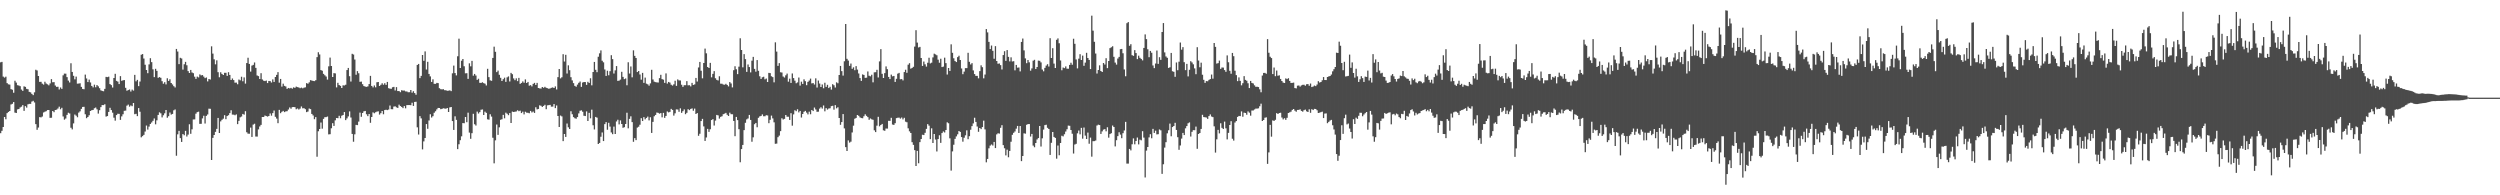 <?xml version="1.0" encoding="UTF-8"?>
<svg xmlns="http://www.w3.org/2000/svg" width="1920" height="150">
  <path d="M0 47.892h1v54.422H0zM1 47.513h1v52.948H1zM2 58.812h1v38.705H2zM3 59.609h1v30.242H3zM4 58.906h1v32.685H4zM5 63.840h1v23.053H5zM6 64.752h1v21.205H6zM7 64.960h1v20.292H7zM8 68.467h1v11.755H8zM9 68.892h1v10.809H9zM10 71.210h1v7.162H10zM11 61.984h1v24.518H11zM12 63.446h1v23.331H12zM13 65.454h1v18.543H13zM14 65.668h1v18.067H14zM15 66.192h1v16.344H15zM16 68.736h1v13.186H16zM17 69.778h1v10.945H17zM18 66.307h1v18.839H18zM19 66.707h1v14.822H19zM20 68.245h1v14.397H20zM21 68.546h1v11.559H21zM22 70.576h1v9.201H22zM23 70.895h1v8.880H23zM24 72.070h1v5.962H24zM25 73.050h1v4.366H25zM26 70.918h1v7.801H26zM27 53.531h1v41.794H27zM28 54.108h1v45.560H28zM29 58.368h1v39.588H29zM30 62.885h1v27.060H30zM31 62.832h1v27.354H31zM32 64.270h1v25.240H32zM33 64.981h1v21.375H33zM34 62.780h1v23.051H34zM35 64.148h1v21.267H35zM36 64.754h1v19.764H36zM37 65.532h1v18.949H37zM38 64.045h1v26.481H38zM39 60.778h1v29.644H39zM40 63.199h1v22.045H40zM41 63.096h1v23.058H41zM42 65.710h1v18.746H42zM43 66.696h1v17.535H43zM44 66.619h1v16.735H44zM45 68.703h1v13.196H45zM46 67.182h1v16.746H46zM47 68.263h1v14.547H47zM48 57.859h1v31.578H48zM49 56.526h1v35.358H49zM50 56.591h1v34.467H50zM51 59.243h1v28.986H51zM52 61.920h1v24.674H52zM53 63.338h1v23.819H53zM54 48.578h1v49.521H54zM55 55.236h1v44.151H55zM56 58.197h1v36.576H56zM57 60.903h1v27.053H57zM58 58.815h1v30.007H58zM59 64.282h1v25.776H59zM60 64.163h1v22.328H60zM61 63.941h1v21.550H61zM62 66.709h1v16.914H62zM63 68.299h1v13.844H63zM64 68.551h1v13.496H64zM65 57.309h1v30.439H65zM66 60.259h1v30.530H66zM67 63.037h1v26.834H67zM68 61.116h1v27.424H68zM69 63.314h1v21.943H69zM70 65.973h1v18.677H70zM71 67.105h1v17.337H71zM72 65.032h1v18.100H72zM73 67.003h1v15.562H73zM74 65.339h1v18.644H74zM75 66.304h1v20.933H75zM76 67.723h1v16.894H76zM77 69.382h1v12.896H77zM78 69.850h1v10.853H78zM79 70.096h1v10.650H79zM80 68.268h1v11.788H80zM81 59.010h1v30.537H81zM82 59.250h1v29.912H82zM83 58.858h1v27.113H83zM84 64.542h1v18.252H84zM85 65.361h1v19.190H85zM86 67.217h1v19.319H86zM87 59.901h1v30.492H87zM88 56.673h1v35.984H88zM89 62.091h1v26.296H89zM90 62.645h1v24.703H90zM91 64.553h1v22.885H91zM92 58.454h1v33.594H92zM93 62.072h1v27.347H93zM94 61.634h1v26.134H94zM95 61.500h1v23.577H95zM96 67.430h1v17.492H96zM97 69.704h1v11.443H97zM98 69.159h1v11.154H98zM99 68.727h1v13.179H99zM100 70.312h1v10.684H100zM101 68.800h1v12.787H101zM102 69.597h1v9.501H102zM103 57.508h1v30.178H103zM104 62.464h1v24.955H104zM105 61.313h1v27.863H105zM106 66.134h1v16.836H106zM107 62.618h1v23.205H107zM108 42.044h1v63.405H108zM109 41.507h1v63.034H109zM110 44.955h1v58.623H110zM111 49.713h1v51.307H111zM112 53.739h1v42.676H112zM113 56.201h1v43.337H113zM114 49.467h1v47.763H114zM115 44.678h1v50.500H115zM116 47.726h1v46.330H116zM117 53.259h1v39.522H117zM118 59.218h1v31.740H118zM119 52.834h1v42.661H119zM120 54.436h1v37.966H120zM121 59.743h1v28.518H121zM122 59.174h1v27.089H122zM123 59.730h1v27.325H123zM124 62.377h1v27.771H124zM125 64.312h1v24.219H125zM126 63.124h1v23.922H126zM127 64.807h1v19.691H127zM128 60.119h1v30.293H128zM129 62.144h1v27.101H129zM130 60.862h1v25.562H130zM131 63.728h1v24.268H131zM132 64.880h1v22.624H132zM133 66.203h1v18.541H133zM134 67.180h1v16.871H134zM135 37.569h1v82.050H135zM136 39.556h1v63.589H136zM137 49.278h1v51.227H137zM138 44.408h1v61.655H138zM139 44.914h1v64.089H139zM140 53.455h1v49.506H140zM141 49.346h1v54.536H141zM142 47.517h1v52.994H142zM143 50.125h1v54.733H143zM144 54.629h1v48.726H144zM145 56.075h1v39.368H145zM146 53.709h1v49.043H146zM147 55.677h1v43.633H147zM148 56.193h1v35.538H148zM149 58.871h1v32.818H149zM150 60.553h1v26.766H150zM151 58.845h1v27.269H151zM152 59.424h1v26.353H152zM153 57.157h1v37.952H153zM154 57.894h1v37.205H154zM155 57.651h1v33.291H155zM156 58.807h1v30.086H156zM157 60.018h1v34.842H157zM158 59.498h1v29.480H158zM159 62.507h1v25.391H159zM160 60.691h1v22.768H160zM161 61.065h1v22.476H161zM162 35.608h1v87.261H162zM163 41.184h1v64.705H163zM164 45.565h1v58.099H164zM165 49.432h1v51.850H165zM166 46.345h1v52.621H166zM167 55.453h1v35.128H167zM168 59.333h1v42.798H168zM169 55.491h1v37.765H169zM170 56.786h1v35.228H170zM171 57.588h1v33.562H171zM172 55.915h1v32.580H172zM173 55.887h1v35.650H173zM174 58.268h1v30.882H174zM175 55.457h1v33.032H175zM176 57.559h1v29.326H176zM177 61.433h1v23.242H177zM178 60.270h1v27.757H178zM179 61.470h1v26.580H179zM180 63.502h1v25.031H180zM181 63.448h1v24.429H181zM182 64.740h1v30.600H182zM183 61.064h1v31.751H183zM184 61.688h1v28.418H184zM185 58.940h1v30.545H185zM186 62.423h1v25.097H186zM187 59.424h1v28.618H187zM188 64.194h1v21.197H188zM189 48.460h1v53.106H189zM190 44.315h1v58.340H190zM191 49.107h1v53.607H191zM192 54.974h1v43.006H192zM193 50.360h1v54.788H193zM194 49.809h1v45.897H194zM195 47.966h1v47.083H195zM196 52.142h1v52.711H196zM197 57.969h1v46.941H197zM198 58.478h1v40.921H198zM199 60.654h1v36.473H199zM200 56.229h1v39.683H200zM201 61.048h1v28.816H201zM202 61.949h1v27.917H202zM203 62.268h1v26.444H203zM204 61.833h1v27.307H204zM205 63.799h1v25.775H205zM206 62.151h1v26.930H206zM207 62.317h1v24.828H207zM208 63.383h1v25.439H208zM209 60.990h1v25.886H209zM210 62.911h1v22.003H210zM211 59.125h1v30.580H211zM212 57.490h1v33.596H212zM213 55.385h1v39.215H213zM214 63.500h1v20.860H214zM215 60.616h1v26.325H215zM216 66.506h1v19.359H216zM217 64.251h1v20.889H217zM218 65.923h1v20.216H218zM219 66.388h1v19.153H219zM220 68.247h1v17.138H220zM221 67.528h1v16.591H221zM222 67.914h1v14.636H222zM223 67.460h1v16.037H223zM224 68.085h1v14.206H224zM225 67.058h1v15.135H225zM226 67.476h1v14.829H226zM227 66.504h1v17.422H227zM228 66.914h1v16.369H228zM229 67.190h1v16.925H229zM230 67.761h1v15.638H230zM231 67.299h1v14.446H231zM232 67.836h1v15.371H232zM233 67.342h1v15.769H233zM234 67.050h1v16.830H234zM235 63.869h1v22.270H235zM236 64.318h1v21.319H236zM237 63.228h1v20.101H237zM238 61.542h1v22.273H238zM239 61.843h1v25.657H239zM240 62.137h1v26.544H240zM241 62.294h1v29.236H241zM242 61.615h1v28.353H242zM243 43.856h1v76.530H243zM244 40.121h1v60.670H244zM245 41.841h1v57.227H245zM246 53.804h1v40.293H246zM247 54.311h1v44.524H247zM248 56.752h1v34.533H248zM249 57.821h1v32.186H249zM250 58.785h1v31.150H250zM251 61.116h1v28.374H251zM252 50.963h1v52.231H252zM253 44.217h1v58.861H253zM254 50.701h1v47.799H254zM255 59.141h1v35.483H255zM256 56.170h1v40.522H256zM257 56.387h1v36.022H257zM258 67.112h1v23.499H258zM259 63.583h1v27.219H259zM260 65.329h1v23.619H260zM261 65.947h1v24.880H261zM262 67.565h1v21.293H262zM263 65.549h1v22.785H263zM264 65.634h1v20.423H264zM265 65.064h1v27.189H265zM266 53.836h1v37.074H266zM267 52.172h1v37.217H267zM268 58.503h1v27.056H268zM269 62.616h1v27.650H269zM270 41.335h1v61.543H270zM271 41.865h1v67.002H271zM272 45.696h1v57.474H272zM273 57.393h1v38.526H273zM274 54.654h1v41.437H274zM275 56.263h1v37.115H275zM276 62.815h1v23.660H276zM277 62.650h1v27.045H277zM278 64.684h1v22.105H278zM279 66.084h1v19.419H279zM280 66.486h1v18.715H280zM281 66.732h1v21.004H281zM282 66.366h1v22.806H282zM283 64.587h1v22.956H283zM284 58.262h1v36.059H284zM285 65.982h1v23.855H285zM286 67.111h1v19.197H286zM287 65.637h1v21.353H287zM288 67.048h1v19.154H288zM289 63.192h1v22.532H289zM290 62.989h1v22.529H290zM291 66.025h1v21.967H291zM292 65.107h1v21.830H292zM293 63.950h1v21.302H293zM294 65.073h1v22.684H294zM295 63.905h1v20.601H295zM296 65.190h1v19.097H296zM297 62.920h1v21.679H297zM298 67.723h1v16.401H298zM299 68.093h1v12.948H299zM300 68.194h1v15.661H300zM301 67.010h1v16.888H301zM302 66.736h1v15.129H302zM303 69.497h1v12.147H303zM304 66.904h1v15.525H304zM305 69.922h1v12.991H305zM306 69.921h1v10.480H306zM307 70.793h1v10.646H307zM308 69.275h1v12.867H308zM309 69.559h1v13.465H309zM310 69.531h1v11.925H310zM311 70.180h1v13.034H311zM312 70.226h1v10.515H312zM313 70.861h1v9.826H313zM314 70.786h1v9.890H314zM315 69.121h1v11.683H315zM316 71.148h1v7.774H316zM317 70.037h1v11.320H317zM318 71.488h1v6.808H318zM319 72.763h1v5.354H319zM320 49.864h1v47.923H320zM321 49.121h1v54.176H321zM322 60.013h1v29.156H322zM323 58.267h1v32.687H323zM324 42.217h1v72.515H324zM325 46.681h1v61.907H325zM326 39.486h1v66.517H326zM327 53.381h1v41.901H327zM328 47.472h1v51.471H328zM329 56.806h1v35.725H329zM330 58.696h1v29.052H330zM331 62.904h1v27.385H331zM332 60.915h1v28.335H332zM333 64.334h1v22.232H333zM334 64.424h1v21.052H334zM335 63.664h1v20.355H335zM336 63.840h1v19.049H336zM337 67.715h1v15.211H337zM338 68.529h1v15.335H338zM339 68.635h1v14.973H339zM340 68.528h1v14.630H340zM341 69.279h1v14.072H341zM342 69.318h1v14.182H342zM343 69.727h1v13.229H343zM344 69.647h1v16.363H344zM345 69.385h1v13.099H345zM346 70.002h1v12.159H346zM347 56.298h1v36.697H347zM348 50.376h1v49.404H348zM349 56.119h1v33.243H349zM350 57.904h1v34.168H350zM351 43.208h1v71.319H351zM352 29.672h1v81.113H352zM353 52.220h1v55.451H353zM354 46.632h1v58.067H354zM355 45.330h1v49.204H355zM356 50.905h1v43.787H356zM357 56.306h1v33.568H357zM358 56.226h1v37.610H358zM359 60.567h1v25.968H359zM360 48.640h1v53.191H360zM361 50.947h1v55.633H361zM362 46.734h1v55.555H362zM363 58.094h1v29.310H363zM364 56.802h1v38.648H364zM365 58.017h1v38.378H365zM366 61.350h1v24.385H366zM367 60.486h1v26.696H367zM368 63.575h1v22.557H368zM369 63.669h1v20.612H369zM370 63.196h1v20.873H370zM371 63.834h1v24.497H371zM372 64.264h1v21.482H372zM373 65.614h1v21.055H373zM374 52.852h1v38.803H374zM375 59.235h1v32.660H375zM376 61.679h1v26.082H376zM377 62.056h1v27.498H377zM378 44.472h1v61.312H378zM379 35.824h1v89.605H379zM380 39.775h1v68.026H380zM381 55.399h1v40.231H381zM382 54.244h1v49.345H382zM383 57.435h1v40.337H383zM384 59.736h1v32.295H384zM385 62.185h1v29.402H385zM386 60.822h1v27.408H386zM387 59.662h1v31.241H387zM388 62.863h1v23.651H388zM389 59.408h1v27.939H389zM390 58.659h1v29.815H390zM391 62.580h1v24.249H391zM392 55.954h1v38.532H392zM393 57.007h1v28.696H393zM394 60.231h1v25.801H394zM395 61.604h1v24.191H395zM396 60.134h1v25.482H396zM397 62.334h1v22.351H397zM398 59.790h1v25.607H398zM399 64.403h1v20.592H399zM400 63.676h1v23.174H400zM401 62.491h1v23.267H401zM402 63.532h1v24.308H402zM403 60.979h1v24.850H403zM404 63.728h1v22.816H404zM405 62.920h1v23.726H405zM406 65.780h1v21.211H406zM407 65.384h1v19.823H407zM408 66.345h1v20.038H408zM409 64.413h1v21.229H409zM410 63.621h1v23.126H410zM411 65.218h1v17.179H411zM412 63.649h1v20.392H412zM413 67.605h1v16.070H413zM414 67.877h1v13.031H414zM415 68.054h1v13.175H415zM416 66.830h1v15.273H416zM417 67.432h1v13.909H417zM418 66.664h1v13.835H418zM419 67.434h1v16.425H419zM420 67.733h1v13.140H420zM421 68.211h1v12.514H421zM422 67.878h1v12.638H422zM423 67.440h1v14.480H423zM424 67.122h1v14.740H424zM425 67.602h1v12.334H425zM426 66.371h1v16.666H426zM427 68.710h1v12.303H427zM428 59.235h1v29.834H428zM429 53.013h1v44.514H429zM430 60.186h1v28.565H430zM431 59.321h1v30.094H431zM432 41.633h1v66.754H432zM433 47.259h1v55.663H433zM434 42.063h1v63.121H434zM435 56.472h1v38.375H435zM436 50.161h1v47.612H436zM437 53.936h1v45.116H437zM438 59.279h1v26.194H438zM439 61.736h1v26.017H439zM440 63.846h1v26.099H440zM441 65.954h1v24.858H441zM442 66.630h1v24.535H442zM443 64.952h1v24.945H443zM444 63.599h1v23.511H444zM445 62.594h1v22.456H445zM446 66.736h1v18.013H446zM447 63.380h1v22.451H447zM448 63.000h1v25.871H448zM449 63.024h1v26.134H449zM450 65.196h1v20.366H450zM451 62.808h1v30.098H451zM452 63.714h1v22.958H452zM453 60.103h1v30.791H453zM454 65.511h1v18.692H454zM455 55.285h1v40.902H455zM456 47.589h1v51.855H456zM457 53.592h1v36.194H457zM458 55.443h1v34.937H458zM459 43.583h1v67.017H459zM460 40.961h1v68.794H460zM461 38.723h1v66.281H461zM462 46.630h1v55.080H462zM463 47.856h1v60.499H463zM464 53.332h1v41.990H464zM465 58.296h1v35.493H465zM466 54.299h1v45.313H466zM467 57.814h1v36.496H467zM468 54.666h1v42.570H468zM469 42.389h1v59.364H469zM470 45.432h1v57.623H470zM471 56.450h1v40.801H471zM472 54.027h1v48.867H472zM473 50.739h1v42.548H473zM474 62.107h1v29.839H474zM475 61.892h1v33.632H475zM476 61.121h1v31.348H476zM477 55.123h1v40.087H477zM478 59.033h1v39.095H478zM479 60.772h1v36.902H479zM480 60.271h1v34.964H480zM481 65.490h1v21.101H481zM482 47.843h1v50.719H482zM483 56.488h1v34.825H483zM484 51.042h1v38.282H484zM485 59.377h1v34.446H485zM486 38.675h1v70.208H486zM487 42.910h1v63.183H487zM488 44.568h1v63.059H488zM489 55.368h1v42.649H489zM490 54.534h1v42.801H490zM491 57.208h1v38.584H491zM492 61.192h1v29.592H492zM493 55.967h1v36.986H493zM494 63.626h1v26.344H494zM495 59.573h1v32.066H495zM496 64.248h1v26.310H496zM497 64.750h1v24.819H497zM498 65.801h1v26.643H498zM499 64.063h1v26.012H499zM500 53.602h1v48.507H500zM501 61.021h1v32.550H501zM502 62.696h1v26.571H502zM503 63.055h1v25.216H503zM504 63.295h1v23.126H504zM505 63.376h1v23.326H505zM506 59.999h1v27.287H506zM507 57.472h1v29.364H507zM508 60.752h1v29.365H508zM509 61.206h1v25.466H509zM510 63.637h1v26.877H510zM511 56.360h1v32.678H511zM512 64.187h1v21.400H512zM513 62.946h1v23.393H513zM514 63.435h1v22.459H514zM515 65.094h1v18.523H515zM516 65.723h1v18.709H516zM517 64.777h1v23.986H517zM518 62.001h1v25.014H518zM519 65.934h1v18.062H519zM520 60.992h1v23.153H520zM521 61.729h1v24.159H521zM522 61.781h1v21.430H522zM523 65.077h1v21.605H523zM524 66.698h1v18.679H524zM525 65.451h1v18.555H525zM526 65.457h1v22.264H526zM527 62.331h1v24.295H527zM528 65.523h1v18.339H528zM529 65.410h1v19.175H529zM530 66.373h1v17.274H530zM531 63.650h1v19.577H531zM532 65.224h1v19.805H532zM533 64.829h1v18.588H533zM534 59.843h1v27.699H534zM535 62.623h1v24.236H535zM536 51.823h1v52.473H536zM537 47.575h1v55.130H537zM538 54.303h1v38.687H538zM539 60.178h1v31.133H539zM540 48.360h1v48.692H540zM541 37.343h1v70.872H541zM542 40.950h1v64.624H542zM543 51.461h1v47.531H543zM544 52.201h1v49.086H544zM545 48.299h1v50.961H545zM546 59.416h1v32.799H546zM547 56.753h1v34.755H547zM548 54.623h1v41.778H548zM549 60.128h1v32.504H549zM550 61.330h1v26.963H550zM551 61.805h1v26.818H551zM552 58.592h1v32.497H552zM553 64.259h1v25.500H553zM554 64.324h1v24.991H554zM555 64.945h1v22.771H555zM556 65.098h1v22.220H556zM557 64.381h1v22.322H557zM558 65.246h1v22.943H558zM559 66.379h1v22.710H559zM560 63.004h1v23.517H560zM561 64.117h1v23.571H561zM562 67.124h1v20.618H562zM563 53.911h1v38.963H563zM564 50.878h1v53.711H564zM565 53.191h1v36.634H565zM566 56.910h1v35.346H566zM567 51.208h1v48.026H567zM568 29.379h1v95.246H568zM569 38.415h1v76.056H569zM570 51.713h1v59.576H570zM571 41.595h1v58.370H571zM572 45.434h1v48.900H572zM573 55.193h1v36.486H573zM574 49.532h1v41.446H574zM575 51.524h1v36.729H575zM576 55.621h1v36.491H576zM577 46.606h1v62.238H577zM578 43.687h1v61.762H578zM579 52.881h1v42.503H579zM580 55.020h1v39.372H580zM581 46.140h1v51.590H581zM582 54.397h1v36.056H582zM583 58.563h1v30.815H583zM584 60.624h1v28.423H584zM585 59.346h1v28.511H585zM586 58.911h1v30.375H586zM587 60.951h1v28.341H587zM588 60.324h1v28.165H588zM589 62.977h1v25.688H589zM590 55.979h1v38.628H590zM591 56.169h1v35.844H591zM592 58.561h1v30.208H592zM593 59.216h1v31.695H593zM594 63.231h1v30.730H594zM595 32.496h1v77.963H595zM596 39.642h1v70.639H596zM597 50.561h1v54.785H597zM598 48.492h1v55.670H598zM599 55.514h1v45.189H599zM600 55.713h1v35.135H600zM601 58.772h1v33.027H601zM602 59.553h1v31.750H602zM603 57.849h1v30.460H603zM604 56.530h1v33.100H604zM605 62.713h1v26.940H605zM606 60.400h1v31.692H606zM607 63.692h1v23.252H607zM608 56.396h1v40.101H608zM609 59.953h1v27.923H609zM610 61.944h1v22.763H610zM611 63.958h1v21.466H611zM612 63.280h1v20.637H612zM613 59.541h1v26.802H613zM614 65.750h1v19.440H614zM615 62.727h1v27.516H615zM616 64.475h1v23.101H616zM617 60.935h1v24.919H617zM618 62.377h1v22.776H618zM619 65.449h1v21.054H619zM620 62.885h1v24.975H620zM621 61.856h1v23.896H621zM622 60.370h1v27.406H622zM623 64.046h1v20.420H623zM624 63.810h1v21.509H624zM625 64.938h1v17.622H625zM626 60.141h1v23.932H626zM627 67.241h1v18.601H627zM628 61.865h1v23.903H628zM629 64.165h1v19.238H629zM630 66.821h1v15.573H630zM631 64.866h1v18.542H631zM632 67.765h1v13.232H632zM633 63.560h1v21.920H633zM634 66.713h1v16.333H634zM635 65.134h1v19.058H635zM636 67.633h1v15.721H636zM637 66.688h1v16.485H637zM638 68.819h1v12.701H638zM639 64.660h1v16.593H639zM640 65.491h1v18.750H640zM641 67.204h1v13.516H641zM642 63.239h1v19.957H642zM643 63.958h1v18.443H643zM644 57.586h1v33.019H644zM645 50.617h1v45.233H645zM646 54.611h1v39.158H646zM647 58.053h1v29.539H647zM648 47.030h1v51.579H648zM649 18.441h1v94.550H649zM650 45.184h1v70.768H650zM651 46.524h1v61.306H651zM652 50.586h1v58.935H652zM653 48.773h1v60.044H653zM654 52.818h1v48.891H654zM655 51.734h1v44.754H655zM656 53.919h1v37.292H656zM657 50.769h1v39.806H657zM658 53.463h1v34.877H658zM659 56.418h1v32.520H659zM660 59.968h1v30.182H660zM661 62.113h1v28.563H661zM662 57.148h1v33.672H662zM663 57.573h1v31.706H663zM664 59.818h1v27.998H664zM665 59.661h1v29.307H665zM666 54.901h1v35.039H666zM667 58.180h1v33.831H667zM668 58.645h1v32.342H668zM669 57.404h1v34.266H669zM670 63.219h1v28.797H670zM671 55.535h1v44.535H671zM672 55.472h1v45.980H672zM673 53.595h1v42.904H673zM674 59.495h1v30.201H674zM675 47.138h1v49.905H675zM676 37.741h1v58.250H676zM677 56.670h1v38.506H677zM678 59.914h1v40.193H678zM679 56.184h1v44.292H679zM680 50.994h1v47.720H680zM681 53.127h1v45.638H681zM682 59.099h1v33.670H682zM683 60.716h1v32.092H683zM684 57.304h1v33.157H684zM685 58.648h1v36.999H685zM686 58.328h1v37.623H686zM687 62.929h1v31.703H687zM688 60.499h1v30.218H688zM689 56.559h1v33.848H689zM690 55.965h1v34.376H690zM691 60.899h1v30.164H691zM692 60.698h1v29.593H692zM693 61.768h1v29.956H693zM694 55.350h1v35.117H694zM695 53.554h1v39.865H695zM696 55.919h1v38.003H696zM697 49.667h1v48.870H697zM698 48.519h1v52.366H698zM699 52.716h1v49.423H699zM700 52.160h1v57.066H700zM701 51.285h1v59.993H701zM702 35.803h1v79.511H702zM703 23.209h1v104.275H703zM704 32.715h1v83.147H704zM705 36.449h1v88.943H705zM706 35.979h1v73.162H706zM707 44.564h1v62.199H707zM708 50.640h1v52.821H708zM709 47.232h1v56.522H709zM710 49.388h1v52.607H710zM711 51.166h1v47.811H711zM712 48.200h1v47.123H712zM713 44.315h1v52.220H713zM714 48.673h1v58.204H714zM715 48.127h1v50.439H715zM716 44.058h1v65.783H716zM717 41.236h1v61.664H717zM718 41.773h1v65.367H718zM719 42.468h1v73.836H719zM720 45.824h1v60.994H720zM721 48.163h1v55.707H721zM722 45.113h1v64.589H722zM723 51.506h1v50.665H723zM724 51.160h1v49.791H724zM725 44.286h1v57.449H725zM726 48.466h1v51.356H726zM727 57.240h1v36.726H727zM728 52.241h1v42.424H728zM729 54.501h1v51.730H729zM730 34.031h1v96.980H730zM731 40.543h1v75.710H731zM732 44.726h1v66.423H732zM733 46.906h1v59.726H733zM734 47.657h1v57.097H734zM735 43.899h1v59.286H735zM736 42.803h1v57.785H736zM737 46.060h1v55.277H737zM738 52.575h1v52.689H738zM739 57.005h1v51.819H739zM740 55.014h1v50.742H740zM741 52.339h1v51.601H741zM742 52.337h1v47.736H742zM743 40.526h1v66.379H743zM744 47.454h1v57.149H744zM745 49.507h1v50.109H745zM746 48.502h1v48.366H746zM747 54.062h1v40.709H747zM748 56.861h1v33.542H748zM749 58.244h1v35.376H749zM750 58.267h1v38.908H750zM751 60.150h1v41.060H751zM752 54.629h1v43.685H752zM753 50.159h1v49.038H753zM754 51.593h1v46.013H754zM755 60.172h1v32.478H755zM756 57.264h1v42.104H756zM757 22.316h1v102.332H757zM758 24.870h1v97.196H758zM759 32.139h1v81.764H759zM760 37.691h1v74.108H760zM761 34.982h1v75.981H761zM762 39.000h1v72.759H762zM763 45.085h1v63.903H763zM764 35.420h1v78.285H764zM765 46.868h1v56.374H765zM766 48.947h1v53.424H766zM767 48.735h1v53.869H767zM768 50.003h1v48.156H768zM769 53.355h1v42.783H769zM770 42.277h1v69.161H770zM771 39.324h1v74.558H771zM772 46.730h1v72.623H772zM773 38.464h1v76.481H773zM774 43.666h1v77.130H774zM775 47.161h1v68.755H775zM776 44.006h1v64.842H776zM777 47.196h1v56.330H777zM778 46.996h1v55.011H778zM779 54.014h1v46.936H779zM780 49.845h1v48.969H780zM781 51.993h1v44.707H781zM782 51.791h1v50.349H782zM783 54.853h1v41.941H783zM784 32.200h1v91.526H784zM785 29.604h1v90.197H785zM786 38.708h1v63.690H786zM787 44.871h1v57.775H787zM788 48.538h1v47.301H788zM789 46.072h1v49.205H789zM790 47.884h1v47.414H790zM791 54.258h1v50.596H791zM792 52.533h1v50.310H792zM793 46.568h1v65.259H793zM794 45.904h1v67.184H794zM795 53.007h1v56.807H795zM796 51.437h1v55.657H796zM797 46.560h1v59.456H797zM798 46.678h1v50.113H798zM799 47.939h1v64.619H799zM800 53.419h1v52.820H800zM801 54.763h1v44.774H801zM802 52.099h1v43.996H802zM803 50.399h1v45.373H803zM804 49.311h1v48.831H804zM805 51.090h1v48.004H805zM806 29.333h1v89.652H806zM807 44.558h1v65.096H807zM808 37.034h1v64.321H808zM809 48.826h1v56.341H809zM810 52.220h1v53.713H810zM811 30.572h1v91.268H811zM812 29.506h1v82.267H812zM813 33.233h1v86.002H813zM814 46.449h1v63.375H814zM815 53.979h1v50.274H815zM816 51.892h1v52.862H816zM817 52.308h1v50.808H817zM818 50.992h1v50.039H818zM819 52.740h1v46.561H819zM820 52.763h1v43.688H820zM821 49.854h1v46.786H821zM822 48.165h1v51.683H822zM823 49.720h1v52.996H823zM824 29.736h1v88.184H824zM825 33.642h1v77.376H825zM826 45.662h1v64.780H826zM827 52.515h1v49.889H827zM828 45.045h1v55.230H828zM829 41.625h1v61.535H829zM830 46.055h1v52.160H830zM831 42.726h1v63.786H831zM832 50.519h1v47.423H832zM833 48.089h1v56.035H833zM834 40.570h1v66.166H834zM835 44.566h1v57.268H835zM836 46.054h1v64.322H836zM837 53.064h1v52.629H837zM838 12.032h1v108.288H838zM839 23.534h1v84.899H839zM840 32.106h1v76.307H840zM841 41.097h1v66.832H841zM842 56.465h1v39.922H842zM843 53.767h1v41.979H843zM844 50.177h1v45.891H844zM845 54.536h1v48.333H845zM846 55.293h1v45.638H846zM847 48.386h1v51.158H847zM848 49.551h1v49.643H848zM849 44.720h1v56.124H849zM850 52.301h1v45.446H850zM851 46.823h1v58.887H851zM852 36.984h1v65.982H852zM853 36.275h1v66.017H853zM854 35.513h1v60.885H854zM855 43.613h1v53.907H855zM856 48.077h1v64.332H856zM857 49.606h1v58.061H857zM858 44.936h1v59.637H858zM859 43.692h1v57.904H859zM860 37.779h1v65.608H860zM861 37.575h1v68.541H861zM862 40.910h1v61.381H862zM863 53.373h1v46.841H863zM864 58.568h1v35.018H864zM865 17.818h1v107.852H865zM866 16.952h1v108.685H866zM867 35.168h1v79.205H867zM868 33.953h1v81.543H868zM869 42.374h1v68.418H869zM870 42.918h1v63.350H870zM871 38.481h1v72.377H871zM872 40.735h1v67.577H872zM873 45.439h1v60.183H873zM874 42.768h1v68.144H874zM875 44.413h1v62.846H875zM876 45.284h1v62.495H876zM877 46.380h1v54.375H877zM878 36.830h1v68.870H878zM879 26.436h1v109.878H879zM880 30.079h1v85.584H880zM881 37.836h1v75.054H881zM882 43.929h1v61.573H882zM883 39.111h1v63.957H883zM884 40.521h1v65.656H884zM885 50.277h1v48.685H885zM886 52.340h1v49.760H886zM887 48.791h1v51.563H887zM888 38.790h1v64.435H888zM889 49.055h1v54.030H889zM890 43.925h1v55.520H890zM891 45.981h1v54.118H891zM892 24.558h1v108.985H892zM893 17.699h1v108.462H893zM894 40.254h1v73.110H894zM895 43.373h1v65.837H895zM896 44.407h1v57.979H896zM897 52.194h1v47.846H897zM898 51.657h1v43.271H898zM899 40.650h1v63.990H899zM900 54.755h1v42.810H900zM901 55.160h1v41.629H901zM902 59.001h1v35.292H902zM903 47.948h1v51.824H903zM904 53.915h1v51.439H904zM905 47.357h1v67.708H905zM906 32.642h1v79.075H906zM907 38.157h1v68.287H907zM908 36.196h1v65.872H908zM909 47.774h1v55.975H909zM910 53.838h1v44.697H910zM911 49.052h1v47.776H911zM912 58.687h1v36.003H912zM913 53.601h1v40.426H913zM914 47.000h1v57.855H914zM915 47.992h1v53.252H915zM916 49.388h1v50.556H916zM917 52.507h1v47.486H917zM918 56.970h1v40.267H918zM919 36.270h1v78.020H919zM920 46.492h1v56.401H920zM921 51.674h1v50.450H921zM922 48.151h1v50.887H922zM923 57.398h1v30.756H923zM924 61.279h1v28.619H924zM925 63.640h1v26.415H925zM926 62.281h1v27.966H926zM927 62.424h1v28.856H927zM928 61.318h1v27.841H928zM929 60.743h1v27.131H929zM930 57.234h1v32.282H930zM931 60.429h1v29.505H931zM932 33.042h1v63.997H932zM933 35.999h1v81.223H933zM934 48.825h1v58.188H934zM935 48.495h1v51.266H935zM936 46.539h1v55.907H936zM937 52.878h1v41.800H937zM938 51.800h1v46.406H938zM939 51.924h1v47.126H939zM940 53.800h1v39.596H940zM941 55.134h1v43.400H941zM942 42.521h1v64.553H942zM943 47.833h1v54.205H943zM944 54.365h1v41.634H944zM945 56.632h1v36.453H945zM946 40.635h1v65.914H946zM947 43.171h1v64.799H947zM948 54.328h1v39.759H948zM949 57.689h1v35.305H949zM950 62.289h1v27.500H950zM951 59.420h1v29.633H951zM952 62.118h1v27.066H952zM953 65.556h1v20.004H953zM954 63.879h1v25.783H954zM955 58.482h1v28.057H955zM956 61.316h1v25.452H956zM957 61.983h1v26.149H957zM958 63.951h1v21.601H958zM959 67.637h1v18.873H959zM960 62.176h1v26.639H960zM961 63.669h1v21.196H961zM962 64.080h1v20.779H962zM963 65.516h1v18.561H963zM964 66.638h1v16.775H964zM965 66.620h1v16.779H965zM966 66.890h1v16.312H966zM967 68.611h1v12.979H967zM968 70.844h1v8.765H968zM969 57.987h1v34.932H969zM970 56.035h1v36.135H970zM971 55.957h1v34.486H971zM972 56.645h1v33.473H972zM973 30.074h1v95.763H973zM974 40.493h1v76.557H974zM975 43.551h1v52.353H975zM976 44.599h1v60.344H976zM977 56.883h1v35.589H977zM978 51.856h1v41.019H978zM979 58.504h1v33.483H979zM980 54.169h1v32.703H980zM981 58.143h1v29.410H981zM982 57.867h1v28.895H982zM983 60.643h1v25.934H983zM984 62.211h1v28.049H984zM985 63.447h1v28.237H985zM986 63.730h1v27.038H986zM987 60.225h1v31.832H987zM988 60.781h1v29.699H988zM989 60.058h1v26.706H989zM990 62.147h1v24.110H990zM991 63.669h1v22.105H991zM992 63.633h1v20.740H992zM993 63.430h1v20.296H993zM994 67.643h1v17.332H994zM995 67.899h1v17.907H995zM996 65.788h1v18.635H996zM997 65.632h1v18.735H997zM998 66.502h1v17.480H998zM999 65.609h1v19.579H999zM1000 65.144h1v20.639H1000zM1001 65.065h1v19.588H1001zM1002 65.820h1v18.370H1002zM1003 64.695h1v20.822H1003zM1004 64.545h1v21.474H1004zM1005 65.839h1v18.110H1005zM1006 64.158h1v22.468H1006zM1007 66.885h1v16.974H1007zM1008 66.459h1v18.077H1008zM1009 65.706h1v17.911H1009zM1010 66.175h1v17.541H1010zM1011 64.898h1v19.788H1011zM1012 62.382h1v24.390H1012zM1013 63.405h1v23.146H1013zM1014 62.985h1v23.122H1014zM1015 61.658h1v24.088H1015zM1016 59.163h1v31.499H1016zM1017 61.420h1v25.819H1017zM1018 61.502h1v25.587H1018zM1019 59.137h1v35.486H1019zM1020 58.657h1v34.934H1020zM1021 58.353h1v34.208H1021zM1022 57.261h1v34.812H1022zM1023 54.802h1v41.380H1023zM1024 53.120h1v46.294H1024zM1025 51.476h1v51.893H1025zM1026 40.441h1v77.905H1026zM1027 40.704h1v82.808H1027zM1028 31.985h1v87.595H1028zM1029 35.101h1v72.454H1029zM1030 48.399h1v47.828H1030zM1031 53.910h1v48.910H1031zM1032 47.451h1v43.312H1032zM1033 58.741h1v29.334H1033zM1034 58.518h1v37.038H1034zM1035 58.250h1v36.632H1035zM1036 41.948h1v56.788H1036zM1037 52.046h1v49.314H1037zM1038 47.917h1v58.463H1038zM1039 56.068h1v35.467H1039zM1040 59.600h1v35.627H1040zM1041 52.771h1v37.611H1041zM1042 58.612h1v32.692H1042zM1043 62.905h1v26.032H1043zM1044 60.882h1v25.716H1044zM1045 58.515h1v28.135H1045zM1046 59.988h1v29.306H1046zM1047 62.945h1v25.010H1047zM1048 58.812h1v28.117H1048zM1049 59.072h1v26.960H1049zM1050 54.217h1v45.392H1050zM1051 61.774h1v32.204H1051zM1052 59.805h1v25.373H1052zM1053 63.398h1v24.638H1053zM1054 41.584h1v63.144H1054zM1055 48.162h1v60.682H1055zM1056 45.608h1v59.748H1056zM1057 55.442h1v38.986H1057zM1058 47.625h1v47.076H1058zM1059 54.181h1v45.346H1059zM1060 56.377h1v36.431H1060zM1061 55.890h1v35.180H1061zM1062 58.888h1v32.117H1062zM1063 59.120h1v27.623H1063zM1064 61.915h1v25.565H1064zM1065 63.679h1v23.312H1065zM1066 63.549h1v22.998H1066zM1067 62.974h1v23.294H1067zM1068 58.016h1v37.468H1068zM1069 56.870h1v30.980H1069zM1070 58.629h1v28.819H1070zM1071 60.649h1v27.924H1071zM1072 62.612h1v24.569H1072zM1073 60.626h1v27.176H1073zM1074 60.235h1v29.688H1074zM1075 58.045h1v32.764H1075zM1076 58.439h1v29.035H1076zM1077 54.545h1v33.156H1077zM1078 58.607h1v26.496H1078zM1079 59.422h1v32.728H1079zM1080 60.369h1v28.683H1080zM1081 60.559h1v29.096H1081zM1082 62.076h1v25.073H1082zM1083 64.904h1v19.651H1083zM1084 60.235h1v23.704H1084zM1085 61.554h1v24.031H1085zM1086 60.458h1v28.220H1086zM1087 63.238h1v23.379H1087zM1088 63.890h1v24.044H1088zM1089 62.569h1v24.634H1089zM1090 62.170h1v24.644H1090zM1091 62.760h1v22.467H1091zM1092 63.953h1v20.840H1092zM1093 63.230h1v21.219H1093zM1094 57.097h1v26.740H1094zM1095 59.203h1v26.253H1095zM1096 58.183h1v26.187H1096zM1097 61.319h1v24.161H1097zM1098 63.407h1v20.326H1098zM1099 61.239h1v25.249H1099zM1100 64.099h1v24.789H1100zM1101 59.261h1v31.226H1101zM1102 56.578h1v33.631H1102zM1103 58.036h1v29.794H1103zM1104 53.458h1v48.593H1104zM1105 50.017h1v46.043H1105zM1106 56.439h1v36.315H1106zM1107 61.299h1v31.731H1107zM1108 42.429h1v60.458H1108zM1109 48.105h1v54.870H1109zM1110 37.810h1v68.268H1110zM1111 53.805h1v37.662H1111zM1112 54.527h1v38.215H1112zM1113 50.370h1v50.022H1113zM1114 62.499h1v24.723H1114zM1115 59.667h1v30.594H1115zM1116 62.237h1v24.010H1116zM1117 65.094h1v20.594H1117zM1118 65.939h1v19.891H1118zM1119 64.284h1v22.313H1119zM1120 62.002h1v26.357H1120zM1121 65.210h1v19.951H1121zM1122 64.373h1v20.231H1122zM1123 66.597h1v17.741H1123zM1124 65.080h1v18.599H1124zM1125 65.554h1v17.552H1125zM1126 65.866h1v19.257H1126zM1127 66.199h1v15.706H1127zM1128 62.950h1v20.116H1128zM1129 64.348h1v19.117H1129zM1130 65.066h1v16.573H1130zM1131 58.352h1v37.993H1131zM1132 60.284h1v31.439H1132zM1133 56.392h1v38.373H1133zM1134 61.250h1v27.264H1134zM1135 48.929h1v58.696H1135zM1136 33.857h1v72.341H1136zM1137 46.482h1v63.961H1137zM1138 52.020h1v47.733H1138zM1139 46.367h1v48.915H1139zM1140 46.344h1v48.938H1140zM1141 55.864h1v37.055H1141zM1142 56.335h1v34.817H1142zM1143 56.189h1v32.506H1143zM1144 42.978h1v62.698H1144zM1145 53.126h1v51.157H1145zM1146 52.803h1v47.887H1146zM1147 56.901h1v37.921H1147zM1148 52.725h1v41.211H1148zM1149 57.428h1v37.801H1149zM1150 61.686h1v27.541H1150zM1151 58.280h1v30.438H1151zM1152 59.285h1v23.689H1152zM1153 58.364h1v27.773H1153zM1154 60.277h1v24.742H1154zM1155 63.699h1v18.691H1155zM1156 56.124h1v31.367H1156zM1157 60.428h1v24.538H1157zM1158 58.853h1v28.846H1158zM1159 60.011h1v25.625H1159zM1160 63.103h1v21.029H1160zM1161 67.894h1v13.028H1161zM1162 47.725h1v49.117H1162zM1163 45.427h1v75.031H1163zM1164 33.979h1v79.998H1164zM1165 53.326h1v49.830H1165zM1166 53.124h1v46.567H1166zM1167 53.433h1v44.529H1167zM1168 59.906h1v31.408H1168zM1169 60.303h1v27.320H1169zM1170 57.882h1v34.921H1170zM1171 61.436h1v31.883H1171zM1172 59.292h1v33.564H1172zM1173 56.448h1v31.511H1173zM1174 54.464h1v35.235H1174zM1175 58.937h1v27.659H1175zM1176 48.485h1v46.131H1176zM1177 57.177h1v31.430H1177zM1178 60.280h1v25.244H1178zM1179 59.691h1v27.930H1179zM1180 58.180h1v29.034H1180zM1181 61.083h1v23.525H1181zM1182 61.945h1v23.144H1182zM1183 54.918h1v34.639H1183zM1184 59.965h1v27.407H1184zM1185 63.995h1v22.294H1185zM1186 61.668h1v24.503H1186zM1187 61.690h1v26.536H1187zM1188 61.622h1v25.881H1188zM1189 56.861h1v29.197H1189zM1190 56.767h1v33.248H1190zM1191 61.192h1v25.187H1191zM1192 59.030h1v27.759H1192zM1193 59.630h1v23.658H1193zM1194 58.525h1v25.763H1194zM1195 64.045h1v24.329H1195zM1196 59.256h1v28.792H1196zM1197 55.788h1v30.644H1197zM1198 58.101h1v29.064H1198zM1199 58.705h1v25.426H1199zM1200 60.404h1v26.582H1200zM1201 56.820h1v28.260H1201zM1202 60.537h1v23.833H1202zM1203 62.675h1v21.281H1203zM1204 63.025h1v21.138H1204zM1205 62.893h1v22.327H1205zM1206 65.681h1v19.944H1206zM1207 62.462h1v21.740H1207zM1208 61.176h1v30.743H1208zM1209 62.059h1v25.685H1209zM1210 62.336h1v25.873H1210zM1211 61.694h1v27.274H1211zM1212 56.701h1v34.743H1212zM1213 53.632h1v43.179H1213zM1214 56.074h1v35.072H1214zM1215 57.197h1v33.334H1215zM1216 30.518h1v79.146H1216zM1217 34.169h1v82.724H1217zM1218 35.182h1v72.491H1218zM1219 44.456h1v66.069H1219zM1220 43.448h1v62.829H1220zM1221 46.328h1v61.035H1221zM1222 48.445h1v45.064H1222zM1223 30.051h1v72.061H1223zM1224 44.162h1v55.386H1224zM1225 44.841h1v55.373H1225zM1226 51.469h1v48.387H1226zM1227 50.652h1v53.573H1227zM1228 47.214h1v55.153H1228zM1229 56.666h1v39.255H1229zM1230 49.870h1v54.502H1230zM1231 54.126h1v49.045H1231zM1232 54.985h1v40.763H1232zM1233 57.196h1v40.493H1233zM1234 51.907h1v57.266H1234zM1235 47.997h1v59.676H1235zM1236 57.084h1v45.424H1236zM1237 50.068h1v53.592H1237zM1238 54.446h1v43.971H1238zM1239 42.545h1v58.956H1239zM1240 45.813h1v66.290H1240zM1241 48.536h1v52.936H1241zM1242 53.638h1v48.356H1242zM1243 48.768h1v55.929H1243zM1244 36.118h1v83.204H1244zM1245 39.799h1v63.535H1245zM1246 43.273h1v58.943H1246zM1247 50.659h1v53.662H1247zM1248 48.049h1v61.213H1248zM1249 49.517h1v55.020H1249zM1250 46.690h1v63.994H1250zM1251 46.573h1v57.653H1251zM1252 51.770h1v51.364H1252zM1253 53.446h1v47.903H1253zM1254 53.162h1v45.541H1254zM1255 54.950h1v48.652H1255zM1256 58.077h1v43.025H1256zM1257 52.025h1v46.839H1257zM1258 46.058h1v56.500H1258zM1259 49.447h1v54.140H1259zM1260 48.001h1v51.494H1260zM1261 53.252h1v47.871H1261zM1262 50.384h1v57.461H1262zM1263 42.511h1v59.374H1263zM1264 47.065h1v60.667H1264zM1265 45.326h1v56.641H1265zM1266 49.351h1v52.612H1266zM1267 46.139h1v54.313H1267zM1268 46.156h1v57.685H1268zM1269 56.488h1v46.344H1269zM1270 52.694h1v46.414H1270zM1271 34.898h1v71.246H1271zM1272 44.285h1v57.107H1272zM1273 49.539h1v64.560H1273zM1274 51.844h1v46.478H1274zM1275 43.475h1v57.609H1275zM1276 54.663h1v40.927H1276zM1277 49.764h1v52.819H1277zM1278 50.122h1v48.754H1278zM1279 44.385h1v61.554H1279zM1280 43.809h1v65.485H1280zM1281 47.912h1v56.424H1281zM1282 47.566h1v63.865H1282zM1283 50.825h1v48.087H1283zM1284 47.183h1v69.065H1284zM1285 44.208h1v61.632H1285zM1286 40.874h1v66.298H1286zM1287 46.412h1v60.768H1287zM1288 45.451h1v66.702H1288zM1289 40.057h1v66.096H1289zM1290 47.833h1v57.712H1290zM1291 43.727h1v70.887H1291zM1292 49.250h1v54.500H1292zM1293 39.681h1v63.058H1293zM1294 38.138h1v64.438H1294zM1295 56.487h1v43.143H1295zM1296 46.996h1v53.656H1296zM1297 54.688h1v41.030H1297zM1298 35.676h1v78.752H1298zM1299 43.075h1v63.137H1299zM1300 18.673h1v94.194H1300zM1301 42.539h1v68.862H1301zM1302 38.664h1v72.463H1302zM1303 42.922h1v63.112H1303zM1304 38.856h1v71.473H1304zM1305 43.991h1v65.788H1305zM1306 44.611h1v61.766H1306zM1307 23.639h1v85.616H1307zM1308 49.089h1v57.057H1308zM1309 25.242h1v85.563H1309zM1310 44.718h1v65.157H1310zM1311 33.931h1v82.401H1311zM1312 35.779h1v78.111H1312zM1313 36.223h1v78.101H1313zM1314 37.769h1v86.576H1314zM1315 41.611h1v72.218H1315zM1316 42.877h1v73.674H1316zM1317 43.048h1v72.375H1317zM1318 41.119h1v68.689H1318zM1319 35.307h1v73.288H1319zM1320 21.156h1v104.496H1320zM1321 26.520h1v90.535H1321zM1322 44.662h1v59.995H1322zM1323 43.276h1v61.359H1323zM1324 34.545h1v86.304H1324zM1325 7.923h1v133.930H1325zM1326 8.202h1v125.472H1326zM1327 20.068h1v106.106H1327zM1328 14.167h1v108.948H1328zM1329 18.002h1v111.050H1329zM1330 36.585h1v75.107H1330zM1331 32.859h1v79.333H1331zM1332 42.723h1v58.527H1332zM1333 39.208h1v70.689H1333zM1334 29.092h1v88.273H1334zM1335 36.104h1v78.219H1335zM1336 29.248h1v97.581H1336zM1337 38.924h1v78.776H1337zM1338 21.228h1v115.185H1338zM1339 40.322h1v69.127H1339zM1340 36.255h1v95.201H1340zM1341 39.496h1v87.100H1341zM1342 38.548h1v88.878H1342zM1343 38.011h1v78.292H1343zM1344 39.927h1v83.822H1344zM1345 40.597h1v79.028H1345zM1346 40.769h1v72.708H1346zM1347 37.661h1v66.590H1347zM1348 42.412h1v61.774H1348zM1349 49.086h1v51.646H1349zM1350 49.950h1v52.406H1350zM1351 45.897h1v73.970H1351zM1352 26.813h1v94.078H1352zM1353 47.124h1v72.480H1353zM1354 46.605h1v62.627H1354zM1355 39.526h1v61.085H1355zM1356 48.556h1v55.579H1356zM1357 48.459h1v55.656H1357zM1358 43.514h1v61.138H1358zM1359 40.459h1v66.743H1359zM1360 49.100h1v60.575H1360zM1361 48.765h1v63.460H1361zM1362 50.118h1v60.941H1362zM1363 50.326h1v55.516H1363zM1364 51.584h1v53.299H1364zM1365 39.971h1v74.121H1365zM1366 43.352h1v68.830H1366zM1367 43.826h1v59.729H1367zM1368 46.914h1v57.239H1368zM1369 50.531h1v49.599H1369zM1370 50.858h1v46.364H1370zM1371 52.817h1v51.921H1371zM1372 53.822h1v56.090H1372zM1373 52.363h1v60.259H1373zM1374 48.855h1v58.429H1374zM1375 52.772h1v47.129H1375zM1376 54.101h1v43.793H1376zM1377 52.077h1v60.744H1377zM1378 54.657h1v44.834H1378zM1379 23.665h1v94.947H1379zM1380 34.486h1v89.863H1380zM1381 38.855h1v67.346H1381zM1382 41.752h1v70.171H1382zM1383 40.423h1v63.875H1383zM1384 38.032h1v68.896H1384zM1385 45.485h1v55.751H1385zM1386 43.993h1v65.195H1386zM1387 43.562h1v55.184H1387zM1388 47.269h1v58.438H1388zM1389 49.515h1v52.594H1389zM1390 52.546h1v46.489H1390zM1391 53.937h1v41.163H1391zM1392 41.387h1v77.012H1392zM1393 41.861h1v69.440H1393zM1394 49.646h1v49.350H1394zM1395 40.200h1v66.711H1395zM1396 41.423h1v61.261H1396zM1397 42.673h1v66.630H1397zM1398 46.687h1v54.851H1398zM1399 47.998h1v53.909H1399zM1400 39.056h1v64.768H1400zM1401 53.722h1v47.084H1401zM1402 55.897h1v40.188H1402zM1403 57.451h1v36.902H1403zM1404 49.905h1v48.948H1404zM1405 50.204h1v50.055H1405zM1406 32.561h1v78.738H1406zM1407 41.571h1v77.440H1407zM1408 43.508h1v57.854H1408zM1409 53.093h1v49.286H1409zM1410 43.782h1v53.482H1410zM1411 47.994h1v46.164H1411zM1412 57.413h1v38.199H1412zM1413 50.135h1v49.872H1413zM1414 58.263h1v42.361H1414zM1415 46.783h1v64.315H1415zM1416 49.326h1v58.955H1416zM1417 52.638h1v53.787H1417zM1418 50.142h1v53.425H1418zM1419 44.906h1v59.135H1419zM1420 47.188h1v61.408H1420zM1421 49.554h1v64.835H1421zM1422 50.664h1v56.539H1422zM1423 50.805h1v54.611H1423zM1424 48.675h1v50.359H1424zM1425 49.835h1v47.632H1425zM1426 45.682h1v59.065H1426zM1427 48.250h1v52.061H1427zM1428 27.892h1v91.168H1428zM1429 41.514h1v69.653H1429zM1430 34.138h1v70.897H1430zM1431 46.990h1v62.384H1431zM1432 51.470h1v53.426H1432zM1433 31.509h1v83.590H1433zM1434 21.735h1v87.455H1434zM1435 28.525h1v77.917H1435zM1436 48.686h1v55.771H1436zM1437 54.603h1v41.788H1437zM1438 50.427h1v49.007H1438zM1439 52.462h1v46.195H1439zM1440 46.203h1v53.797H1440zM1441 48.169h1v50.304H1441zM1442 50.834h1v49.302H1442zM1443 52.975h1v43.207H1443zM1444 37.048h1v63.417H1444zM1445 47.098h1v50.526H1445zM1446 40.935h1v76.690H1446zM1447 41.514h1v67.223H1447zM1448 54.146h1v50.252H1448zM1449 51.768h1v50.367H1449zM1450 54.300h1v38.660H1450zM1451 50.827h1v47.149H1451zM1452 45.210h1v52.677H1452zM1453 42.098h1v57.568H1453zM1454 51.742h1v45.033H1454zM1455 44.994h1v66.449H1455zM1456 35.015h1v75.543H1456zM1457 44.855h1v56.611H1457zM1458 46.346h1v64.610H1458zM1459 53.143h1v53.467H1459zM1460 19.830h1v97.744H1460zM1461 25.249h1v88.575H1461zM1462 38.274h1v65.811H1462zM1463 43.530h1v58.676H1463zM1464 53.557h1v42.096H1464zM1465 55.307h1v34.592H1465zM1466 53.448h1v43.543H1466zM1467 53.875h1v48.262H1467zM1468 58.938h1v42.866H1468zM1469 49.524h1v53.965H1469zM1470 50.898h1v50.740H1470zM1471 49.228h1v54.343H1471zM1472 52.241h1v46.595H1472zM1473 51.172h1v53.078H1473zM1474 37.102h1v68.758H1474zM1475 44.306h1v61.903H1475zM1476 45.267h1v56.633H1476zM1477 44.565h1v65.012H1477zM1478 43.089h1v70.417H1478zM1479 45.337h1v58.349H1479zM1480 41.233h1v62.373H1480zM1481 39.914h1v65.150H1481zM1482 40.586h1v73.217H1482zM1483 34.106h1v72.515H1483zM1484 37.870h1v66.047H1484zM1485 46.946h1v53.470H1485zM1486 54.658h1v44.984H1486zM1487 14.786h1v105.833H1487zM1488 23.116h1v105.981H1488zM1489 32.564h1v85.431H1489zM1490 31.477h1v90.719H1490zM1491 40.018h1v72.537H1491zM1492 35.936h1v76.700H1492zM1493 41.891h1v70.266H1493zM1494 29.841h1v82.152H1494zM1495 29.413h1v93.300H1495zM1496 35.264h1v89.292H1496zM1497 34.387h1v86.700H1497zM1498 41.008h1v75.353H1498zM1499 41.986h1v70.771H1499zM1500 33.990h1v86.204H1500zM1501 35.962h1v86.430H1501zM1502 42.538h1v62.255H1502zM1503 41.669h1v70.665H1503zM1504 41.757h1v60.998H1504zM1505 42.342h1v56.681H1505zM1506 46.161h1v54.057H1506zM1507 47.486h1v49.585H1507zM1508 41.734h1v69.024H1508zM1509 46.526h1v60.112H1509zM1510 36.887h1v78.152H1510zM1511 45.177h1v63.586H1511zM1512 32.652h1v73.824H1512zM1513 50.504h1v59.624H1513zM1514 17.439h1v106.278H1514zM1515 17.170h1v99.017H1515zM1516 44.783h1v80.202H1516zM1517 47.836h1v59.834H1517zM1518 47.746h1v56.725H1518zM1519 41.990h1v63.467H1519zM1520 48.669h1v55.932H1520zM1521 46.137h1v56.765H1521zM1522 49.308h1v48.877H1522zM1523 47.723h1v54.456H1523zM1524 52.722h1v44.432H1524zM1525 37.610h1v63.273H1525zM1526 42.611h1v62.365H1526zM1527 45.158h1v77.969H1527zM1528 39.736h1v83.345H1528zM1529 45.592h1v58.397H1529zM1530 35.977h1v66.066H1530zM1531 44.965h1v57.235H1531zM1532 46.761h1v51.455H1532zM1533 51.767h1v47.217H1533zM1534 50.539h1v48.497H1534zM1535 51.157h1v48.539H1535zM1536 51.414h1v44.589H1536zM1537 50.747h1v50.809H1537zM1538 48.138h1v56.652H1538zM1539 55.092h1v45.115H1539zM1540 59.633h1v28.787H1540zM1541 26.732h1v98.036H1541zM1542 27.280h1v96.144H1542zM1543 41.554h1v76.629H1543zM1544 42.729h1v81.307H1544zM1545 47.734h1v63.215H1545zM1546 51.046h1v51.680H1546zM1547 51.161h1v49.213H1547zM1548 53.197h1v48.050H1548zM1549 53.746h1v50.735H1549zM1550 41.443h1v54.956H1550zM1551 36.649h1v61.888H1551zM1552 43.927h1v57.910H1552zM1553 50.188h1v45.729H1553zM1554 45.862h1v59.635H1554zM1555 30.806h1v82.536H1555zM1556 38.081h1v73.995H1556zM1557 37.364h1v76.814H1557zM1558 46.153h1v63.252H1558zM1559 42.759h1v65.072H1559zM1560 41.831h1v72.024H1560zM1561 35.448h1v67.932H1561zM1562 43.105h1v61.546H1562zM1563 46.859h1v57.477H1563zM1564 42.685h1v59.447H1564zM1565 49.082h1v48.786H1565zM1566 52.325h1v43.935H1566zM1567 50.317h1v40.880H1567zM1568 28.615h1v84.454H1568zM1569 48.804h1v68.216H1569zM1570 47.143h1v59.661H1570zM1571 41.638h1v59.509H1571zM1572 40.756h1v65.436H1572zM1573 49.098h1v53.404H1573zM1574 48.745h1v55.228H1574zM1575 39.524h1v77.577H1575zM1576 42.299h1v76.073H1576zM1577 43.377h1v69.290H1577zM1578 45.034h1v57.842H1578zM1579 48.472h1v58.009H1579zM1580 50.791h1v56.806H1580zM1581 51.075h1v48.177H1581zM1582 27.944h1v78.651H1582zM1583 35.406h1v67.415H1583zM1584 40.519h1v60.383H1584zM1585 47.415h1v51.231H1585zM1586 51.522h1v46.492H1586zM1587 49.894h1v49.905H1587zM1588 50.420h1v49.900H1588zM1589 46.447h1v67.650H1589zM1590 52.097h1v61.925H1590zM1591 45.445h1v59.162H1591zM1592 44.059h1v52.301H1592zM1593 49.298h1v49.424H1593zM1594 59.674h1v40.705H1594zM1595 33.015h1v78.666H1595zM1596 25.434h1v99.951H1596zM1597 36.474h1v68.838H1597zM1598 41.486h1v72.489H1598zM1599 38.034h1v70.194H1599zM1600 34.898h1v79.315H1600zM1601 45.493h1v59.393H1601zM1602 44.176h1v70.164H1602zM1603 42.502h1v64.603H1603zM1604 39.633h1v62.672H1604zM1605 47.204h1v60.999H1605zM1606 49.893h1v52.914H1606zM1607 47.313h1v58.849H1607zM1608 42.615h1v57.194H1608zM1609 24.287h1v94.384H1609zM1610 31.407h1v92.508H1610zM1611 30.858h1v88.043H1611zM1612 38.537h1v87.397H1612zM1613 44.629h1v71.466H1613zM1614 42.362h1v66.428H1614zM1615 46.553h1v75.273H1615zM1616 41.041h1v82.132H1616zM1617 51.948h1v54.369H1617zM1618 48.924h1v49.686H1618zM1619 45.313h1v56.662H1619zM1620 47.737h1v66.773H1620zM1621 47.904h1v60.031H1621zM1622 22.196h1v93.211H1622zM1623 31.087h1v91.752H1623zM1624 35.313h1v72.540H1624zM1625 31.276h1v68.364H1625zM1626 49.621h1v49.373H1626zM1627 50.143h1v48.358H1627zM1628 54.051h1v45.890H1628zM1629 39.151h1v78.641H1629zM1630 42.733h1v73.900H1630zM1631 40.402h1v72.716H1631zM1632 34.904h1v81.825H1632zM1633 46.131h1v63.056H1633zM1634 39.913h1v65.784H1634zM1635 47.168h1v58.881H1635zM1636 37.306h1v88.927H1636zM1637 38.065h1v76.719H1637zM1638 41.504h1v78.998H1638zM1639 47.126h1v67.205H1639zM1640 43.303h1v63.128H1640zM1641 46.661h1v53.807H1641zM1642 43.780h1v67.169H1642zM1643 38.848h1v69.044H1643zM1644 37.830h1v64.051H1644zM1645 25.409h1v97.796H1645zM1646 22.829h1v87.641H1646zM1647 35.632h1v75.076H1647zM1648 39.450h1v63.229H1648zM1649 21.103h1v101.945H1649zM1650 20.053h1v103.684H1650zM1651 25.520h1v81.555H1651zM1652 36.480h1v73.439H1652zM1653 44.865h1v62.047H1653zM1654 43.812h1v58.212H1654zM1655 51.465h1v51.600H1655zM1656 45.698h1v60.909H1656zM1657 50.943h1v46.974H1657zM1658 46.654h1v53.661H1658zM1659 46.075h1v50.660H1659zM1660 47.700h1v50.765H1660zM1661 34.591h1v71.332H1661zM1662 47.766h1v54.803H1662zM1663 29.437h1v87.905H1663zM1664 36.402h1v82.718H1664zM1665 43.576h1v72.463H1665zM1666 42.620h1v69.736H1666zM1667 42.484h1v62.759H1667zM1668 36.250h1v68.860H1668zM1669 31.849h1v76.361H1669zM1670 47.878h1v68.973H1670zM1671 43.225h1v67.282H1671zM1672 30.654h1v81.211H1672zM1673 34.024h1v74.853H1673zM1674 37.777h1v78.306H1674zM1675 44.485h1v62.637H1675zM1676 9.004h1v107.935H1676zM1677 23.840h1v94.101H1677zM1678 35.966h1v77.527H1678zM1679 39.994h1v69.560H1679zM1680 51.143h1v52.234H1680zM1681 50.148h1v47.262H1681zM1682 48.932h1v47.932H1682zM1683 42.802h1v66.616H1683zM1684 53.551h1v50.184H1684zM1685 53.157h1v51.710H1685zM1686 51.517h1v55.118H1686zM1687 50.542h1v55.070H1687zM1688 57.966h1v45.720H1688zM1689 51.343h1v53.491H1689zM1690 44.829h1v61.604H1690zM1691 47.849h1v50.527H1691zM1692 50.715h1v45.984H1692zM1693 51.385h1v43.543H1693zM1694 43.652h1v73.030H1694zM1695 43.311h1v60.469H1695zM1696 39.999h1v64.137H1696zM1697 42.931h1v66.313H1697zM1698 38.382h1v70.582H1698zM1699 27.108h1v83.740H1699zM1700 28.919h1v79.520H1700zM1701 46.341h1v60.114H1701zM1702 49.752h1v50.694H1702zM1703 17.985h1v100.491H1703zM1704 11.436h1v116.622H1704zM1705 35.691h1v78.008H1705zM1706 25.961h1v96.198H1706zM1707 45.672h1v62.203H1707zM1708 37.904h1v73.723H1708zM1709 40.621h1v74.608H1709zM1710 27.685h1v87.469H1710zM1711 33.415h1v91.391H1711zM1712 33.140h1v75.501H1712zM1713 22.379h1v103.839H1713zM1714 35.160h1v78.666H1714zM1715 33.081h1v92.056H1715zM1716 38.511h1v82.968H1716zM1717 9.149h1v123.607H1717zM1718 31.694h1v90.250H1718zM1719 19.910h1v106.669H1719zM1720 14.354h1v99.602H1720zM1721 29.312h1v82.743H1721zM1722 35.800h1v78.408H1722zM1723 37.826h1v66.390H1723zM1724 31.170h1v84.017H1724zM1725 36.761h1v71.659H1725zM1726 40.356h1v74.219H1726zM1727 31.997h1v78.596H1727zM1728 38.190h1v68.327H1728zM1729 36.979h1v67.894H1729zM1730 17.745h1v102.381H1730zM1731 23.514h1v107.717H1731zM1732 33.404h1v93.929H1732zM1733 36.628h1v68.028H1733zM1734 44.189h1v56.383H1734zM1735 40.650h1v62.018H1735zM1736 41.045h1v63.189H1736zM1737 34.968h1v76.678H1737zM1738 28.462h1v84.340H1738zM1739 44.195h1v65.145H1739zM1740 44.525h1v62.003H1740zM1741 41.364h1v73.556H1741zM1742 43.751h1v71.383H1742zM1743 36.068h1v81.006H1743zM1744 16.131h1v118.546H1744zM1745 23.389h1v90.535H1745zM1746 25.580h1v96.361H1746zM1747 32.702h1v80.922H1747zM1748 36.645h1v84.148H1748zM1749 28.452h1v94.741H1749zM1750 37.665h1v82.915H1750zM1751 32.357h1v77.144H1751zM1752 33.969h1v77.568H1752zM1753 23.523h1v91.423H1753zM1754 35.932h1v81.564H1754zM1755 41.403h1v70.119H1755zM1756 46.611h1v59.905H1756zM1757 26.561h1v92.083H1757zM1758 12.919h1v115.659H1758zM1759 38.450h1v80.515H1759zM1760 39.254h1v82.645H1760zM1761 41.105h1v66.185H1761zM1762 41.079h1v66.059H1762zM1763 44.385h1v62.640H1763zM1764 39.335h1v74.455H1764zM1765 32.234h1v78.983H1765zM1766 44.510h1v59.755H1766zM1767 47.151h1v57.771H1767zM1768 44.822h1v56.844H1768zM1769 46.355h1v56.884H1769zM1770 46.521h1v53.334H1770zM1771 27.103h1v91.530H1771zM1772 44.331h1v62.723H1772zM1773 39.084h1v69.800H1773zM1774 44.486h1v58.322H1774zM1775 45.581h1v59.989H1775zM1776 47.048h1v54.997H1776zM1777 43.006h1v61.828H1777zM1778 49.051h1v49.957H1778zM1779 47.568h1v56.134H1779zM1780 33.772h1v79.928H1780zM1781 45.194h1v62.338H1781zM1782 46.355h1v72.331H1782zM1783 49.359h1v48.287H1783zM1784 44.233h1v66.709H1784zM1785 32.952h1v82.882H1785zM1786 35.350h1v77.150H1786zM1787 53.934h1v45.633H1787zM1788 47.145h1v51.719H1788zM1789 53.307h1v48.533H1789zM1790 56.609h1v41.165H1790zM1791 56.768h1v44.739H1791zM1792 54.009h1v48.088H1792zM1793 54.867h1v37.816H1793zM1794 53.821h1v40.973H1794zM1795 58.046h1v33.661H1795zM1796 57.563h1v33.503H1796zM1797 60.573h1v29.271H1797zM1798 47.384h1v59.658H1798zM1799 42.841h1v58.423H1799zM1800 50.464h1v50.076H1800zM1801 48.041h1v50.879H1801zM1802 53.494h1v49.933H1802zM1803 51.373h1v44.931H1803zM1804 53.097h1v41.309H1804zM1805 50.744h1v49.140H1805zM1806 52.067h1v46.284H1806zM1807 41.299h1v65.363H1807zM1808 45.886h1v57.219H1808zM1809 48.517h1v48.599H1809zM1810 51.737h1v46.023H1810zM1811 42.190h1v65.572H1811zM1812 26.546h1v91.472H1812zM1813 49.159h1v53.608H1813zM1814 54.520h1v41.239H1814zM1815 56.117h1v37.073H1815zM1816 58.578h1v35.045H1816zM1817 62.655h1v26.671H1817zM1818 59.825h1v30.142H1818zM1819 60.738h1v25.841H1819zM1820 64.323h1v21.838H1820zM1821 66.338h1v17.453H1821zM1822 61.163h1v24.356H1822zM1823 65.675h1v22.025H1823zM1824 67.701h1v14.816H1824zM1825 66.142h1v17.833H1825zM1826 66.725h1v16.837H1826zM1827 68.880h1v14.782H1827zM1828 67.916h1v14.938H1828zM1829 68.548h1v13.499H1829zM1830 67.465h1v15.013H1830zM1831 68.517h1v14.735H1831zM1832 60.364h1v28.264H1832zM1833 64.317h1v24.949H1833zM1834 60.651h1v34.442H1834zM1835 58.093h1v33.615H1835zM1836 58.559h1v34.658H1836zM1837 61.581h1v27.292H1837zM1838 63.065h1v27.270H1838zM1839 66.390h1v17.949H1839zM1840 64.093h1v19.767H1840zM1841 66.601h1v17.532H1841zM1842 66.762h1v16.912H1842zM1843 67.684h1v15.664H1843zM1844 67.703h1v14.961H1844zM1845 68.314h1v13.950H1845zM1846 68.450h1v13.306H1846zM1847 68.858h1v11.975H1847zM1848 69.131h1v11.274H1848zM1849 69.332h1v10.257H1849zM1850 69.586h1v9.682H1850zM1851 69.794h1v9.047H1851zM1852 70.034h1v8.981H1852zM1853 70.553h1v9.006H1853zM1854 71.091h1v8.680H1854zM1855 71.639h1v8.303H1855zM1856 71.843h1v8.083H1856zM1857 71.984h1v7.807H1857zM1858 71.971h1v7.610H1858zM1859 71.753h1v7.647H1859zM1860 71.660h1v7.620H1860zM1861 71.857h1v7.302H1861zM1862 72.071h1v6.993H1862zM1863 72.031h1v6.828H1863zM1864 71.971h1v6.639H1864zM1865 71.982h1v6.370H1865zM1866 72.086h1v5.945H1866zM1867 72.163h1v5.671H1867zM1868 72.304h1v5.375H1868zM1869 72.506h1v5.138H1869zM1870 72.780h1v4.889H1870zM1871 73.054h1v4.515H1871zM1872 73.210h1v4.328H1872zM1873 73.094h1v4.440H1873zM1874 72.912h1v4.605H1874zM1875 72.775h1v4.736H1875zM1876 72.680h1v4.775H1876zM1877 72.542h1v4.890H1877zM1878 72.461h1v4.929H1878zM1879 72.401h1v4.930H1879zM1880 72.304h1v4.974H1880zM1881 72.315h1v4.871H1881zM1882 72.339h1v4.811H1882zM1883 72.377h1v4.779H1883zM1884 72.459h1v4.692H1884zM1885 72.509h1v4.644H1885zM1886 72.588h1v4.580H1886zM1887 72.765h1v4.373H1887zM1888 72.906h1v4.241H1888zM1889 73.042h1v4.039H1889zM1890 73.188h1v3.776H1890zM1891 73.256h1v3.622H1891zM1892 73.308h1v3.356H1892zM1893 73.400h1v3.027H1893zM1894 73.445h1v2.822H1894zM1895 74.750h1v1.000H1895zM1896 74.974h1v1.000H1896zM1897 74.986h1v1.000H1897zM1898 74.988h1v1.000H1898zM1899 74.993h1v1.000H1899zM1900 74.993h1v1.000H1900zM1901 74.995h1v1.000H1901zM1902 74.994h1v1.000H1902zM1903 74.994h1v1.000H1903zM1904 74.995h1v1.000H1904zM1905 74.995h1v1.000H1905zM1906 74.995h1v1.000H1906zM1907 74.995h1v1.000H1907zM1908 74.995h1v1.000H1908zM1909 74.995h1v1.000H1909zM1910 74.995h1v1.000H1910zM1911 74.995h1v1.000H1911zM1912 74.995h1v1.000H1912zM1913 74.995h1v1.000H1913zM1914 74.995h1v1.000H1914zM1915 74.997h1v1.000H1915zM1916 74.999h1v1.000H1916zM1917 74.999h1v1.000H1917zM1918 75.000h1v1.000H1918zM1919 75.000h1v1.000H1919z" fill="#4a4a4a"></path>
</svg>
